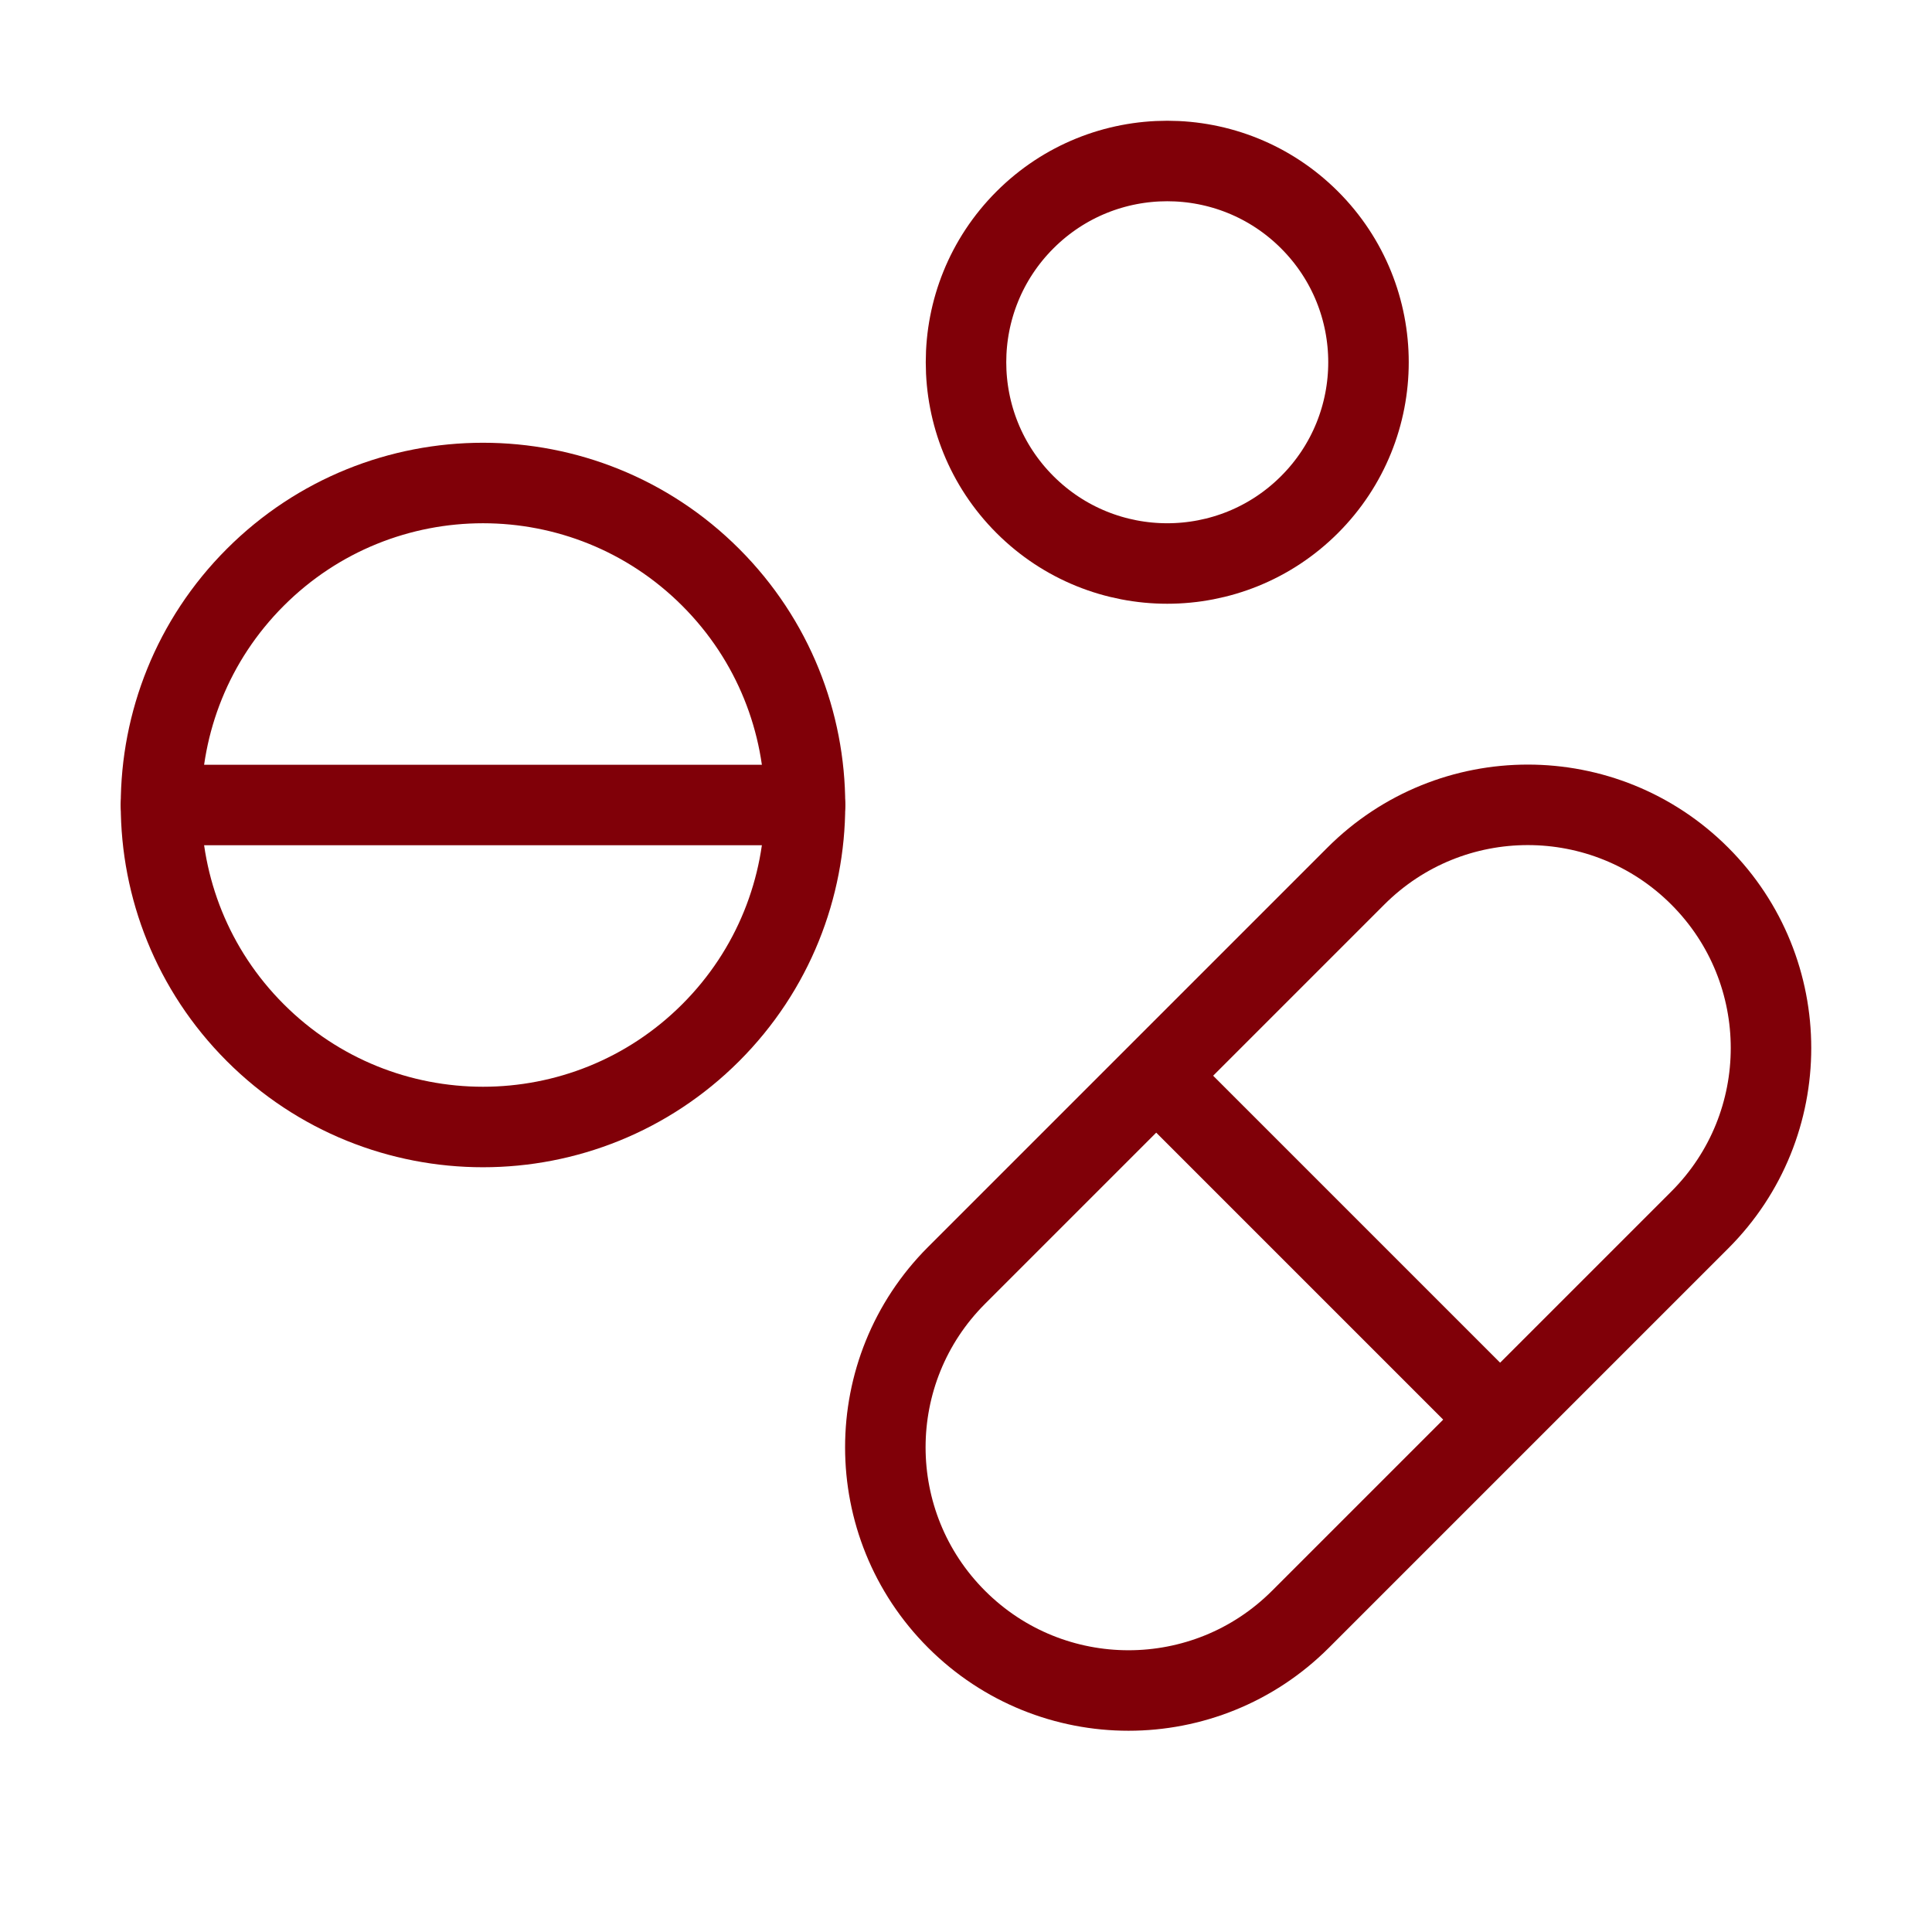 <svg width="48" height="48" viewBox="0 0 48 48" fill="none" xmlns="http://www.w3.org/2000/svg">
<path d="M32.535 5.464C34.488 7.417 34.488 10.583 32.535 12.536C30.583 14.488 27.417 14.488 25.465 12.536C23.512 10.583 23.512 7.417 25.465 5.464C27.417 3.512 30.583 3.512 32.535 5.464" stroke="#800008" stroke-width="2" stroke-linecap="round" stroke-linejoin="round"/>
<path d="M17.657 14.343C20.781 17.467 20.781 22.533 17.657 25.657C14.533 28.781 9.467 28.781 6.343 25.657C3.219 22.533 3.219 17.467 6.343 14.343C9.467 11.219 14.533 11.219 17.657 14.343" stroke="#800008" stroke-width="2" stroke-linecap="round" stroke-linejoin="round"/>
<path d="M20 20H4" stroke="#800008" stroke-width="2" stroke-linecap="round" stroke-linejoin="round"/>
<path fill-rule="evenodd" clip-rule="evenodd" d="M42.23 30.31L32.31 40.23C29.95 42.59 26.126 42.59 23.766 40.23V40.23C21.406 37.87 21.406 34.046 23.766 31.686L33.686 21.766C36.046 19.406 39.87 19.406 42.23 21.766V21.766C44.59 24.126 44.59 27.952 42.23 30.31Z" stroke="#800008" stroke-width="2" stroke-linecap="round" stroke-linejoin="round"/>
<path d="M28.76 26.76L37.24 35.24" stroke="#800008" stroke-width="2" stroke-linecap="round" stroke-linejoin="round"/>
</svg>
